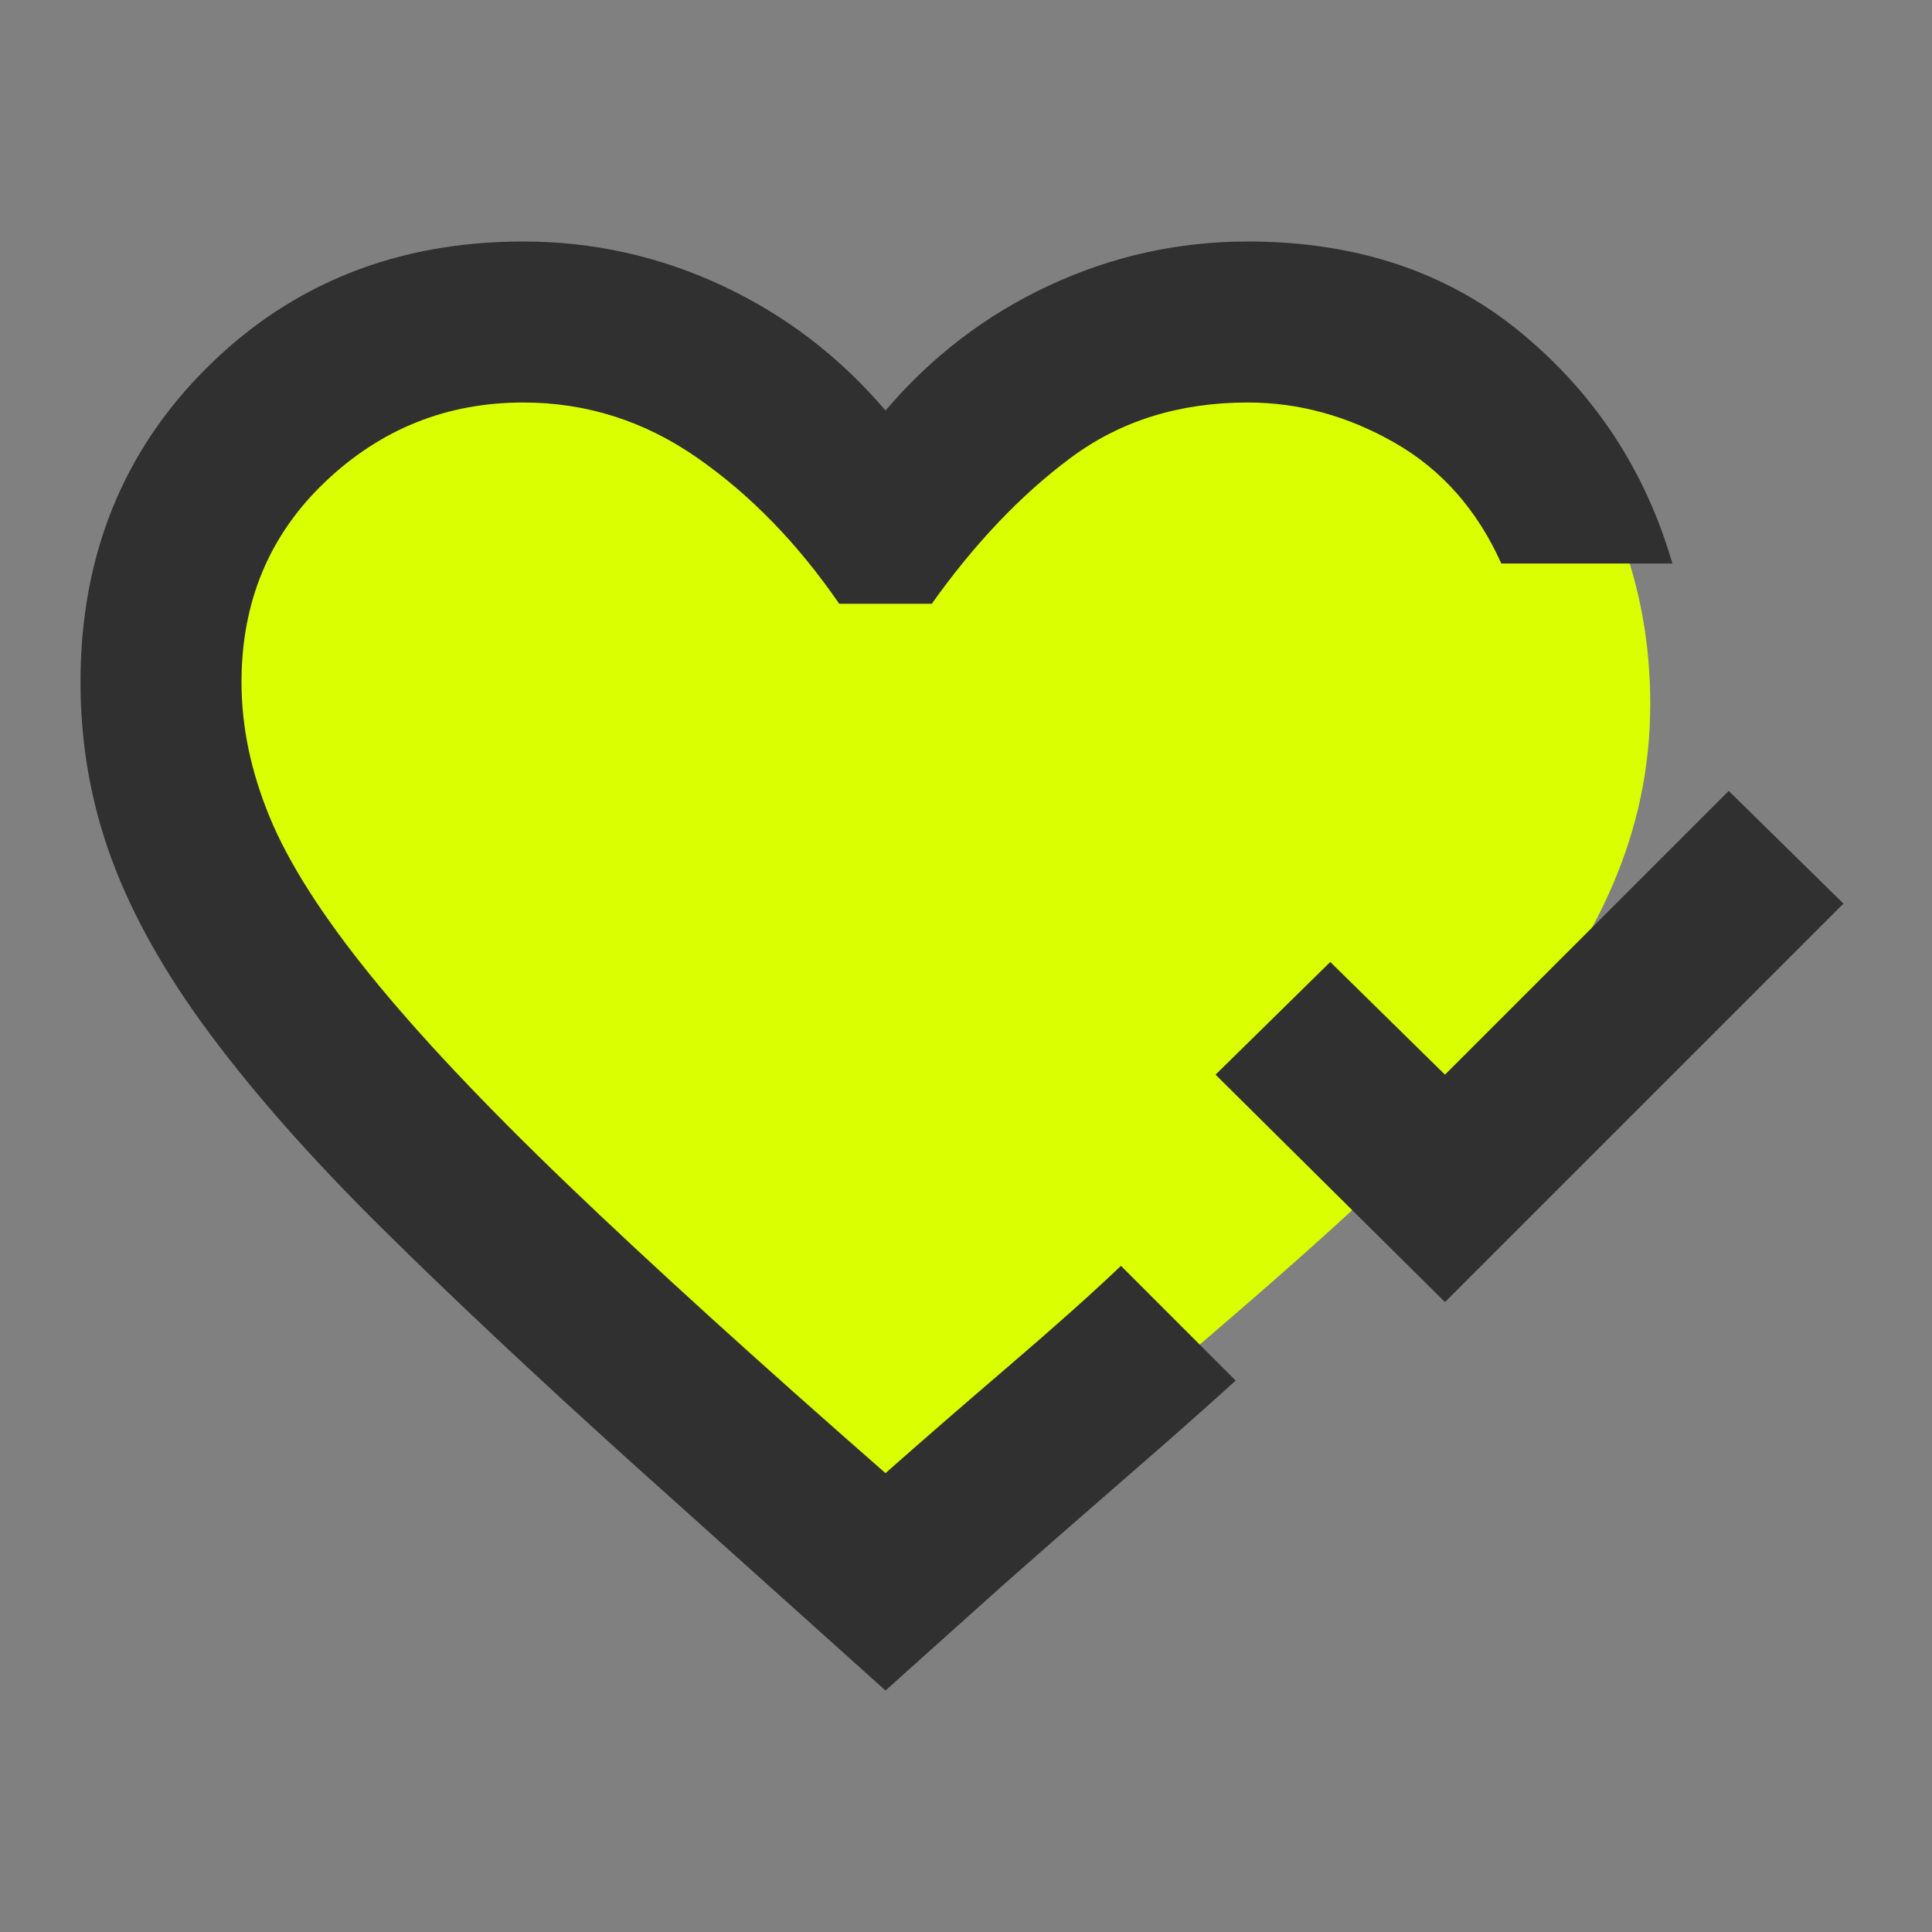 <svg width="48" height="48" viewBox="0 0 48 48" fill="none" xmlns="http://www.w3.org/2000/svg">
<rect x="0" y="0" width="48" height="48" fill="#808080" stroke="none"/>
<path d="M31.438 7.109C29.484 7.109 27.693 7.728 26.114 8.949C24.601 10.12 23.593 11.611 23 12.695C22.407 11.611 21.399 10.12 19.886 8.949C18.307 7.728 16.516 7.109 14.562 7.109C9.111 7.109 5 11.568 5 17.482C5 23.87 10.129 28.24 17.893 34.857C19.212 35.981 20.706 37.254 22.259 38.613C22.464 38.792 22.727 38.891 23 38.891C23.273 38.891 23.536 38.792 23.741 38.613C25.294 37.254 26.788 35.98 28.108 34.856C35.871 28.24 41 23.87 41 17.482C41 11.568 36.889 7.109 31.438 7.109Z" fill="#DAFF01"/>
<path d="M35.9 32.35L30.2 26.7L33.05 23.9L35.9 26.7L42.95 19.65L45.8 22.45L35.9 32.35ZM22 42L15.65 36.3C13.25 34.133 11.192 32.2 9.475 30.5C7.758 28.8 6.342 27.2 5.225 25.7C4.108 24.2 3.292 22.75 2.775 21.35C2.258 19.95 2 18.483 2 16.95C2 13.817 3.05 11.208 5.15 9.125C7.25 7.042 9.867 6 13 6C14.733 6 16.383 6.367 17.95 7.1C19.517 7.833 20.867 8.867 22 10.2C23.133 8.867 24.483 7.833 26.05 7.1C27.617 6.367 29.267 6 31 6C33.7 6 35.967 6.758 37.8 8.275C39.633 9.792 40.883 11.7 41.55 14H37.3C36.7 12.667 35.817 11.667 34.65 11C33.483 10.333 32.267 10 31 10C29.3 10 27.833 10.458 26.6 11.375C25.367 12.292 24.217 13.5 23.15 15H20.85C19.817 13.5 18.642 12.292 17.325 11.375C16.008 10.458 14.567 10 13 10C11.1 10 9.458 10.658 8.075 11.975C6.692 13.292 6 14.95 6 16.95C6 18.05 6.233 19.167 6.7 20.3C7.167 21.433 8 22.742 9.2 24.225C10.4 25.708 12.033 27.442 14.1 29.425C16.167 31.408 18.8 33.8 22 36.6C22.867 35.833 23.883 34.95 25.05 33.95C26.217 32.95 27.15 32.117 27.85 31.45L28.3 31.9L29.275 32.875L30.25 33.85L30.7 34.3C29.967 34.967 29.033 35.792 27.9 36.775C26.767 37.758 25.767 38.633 24.9 39.4L22 42Z" fill="#303030"/>
</svg>
